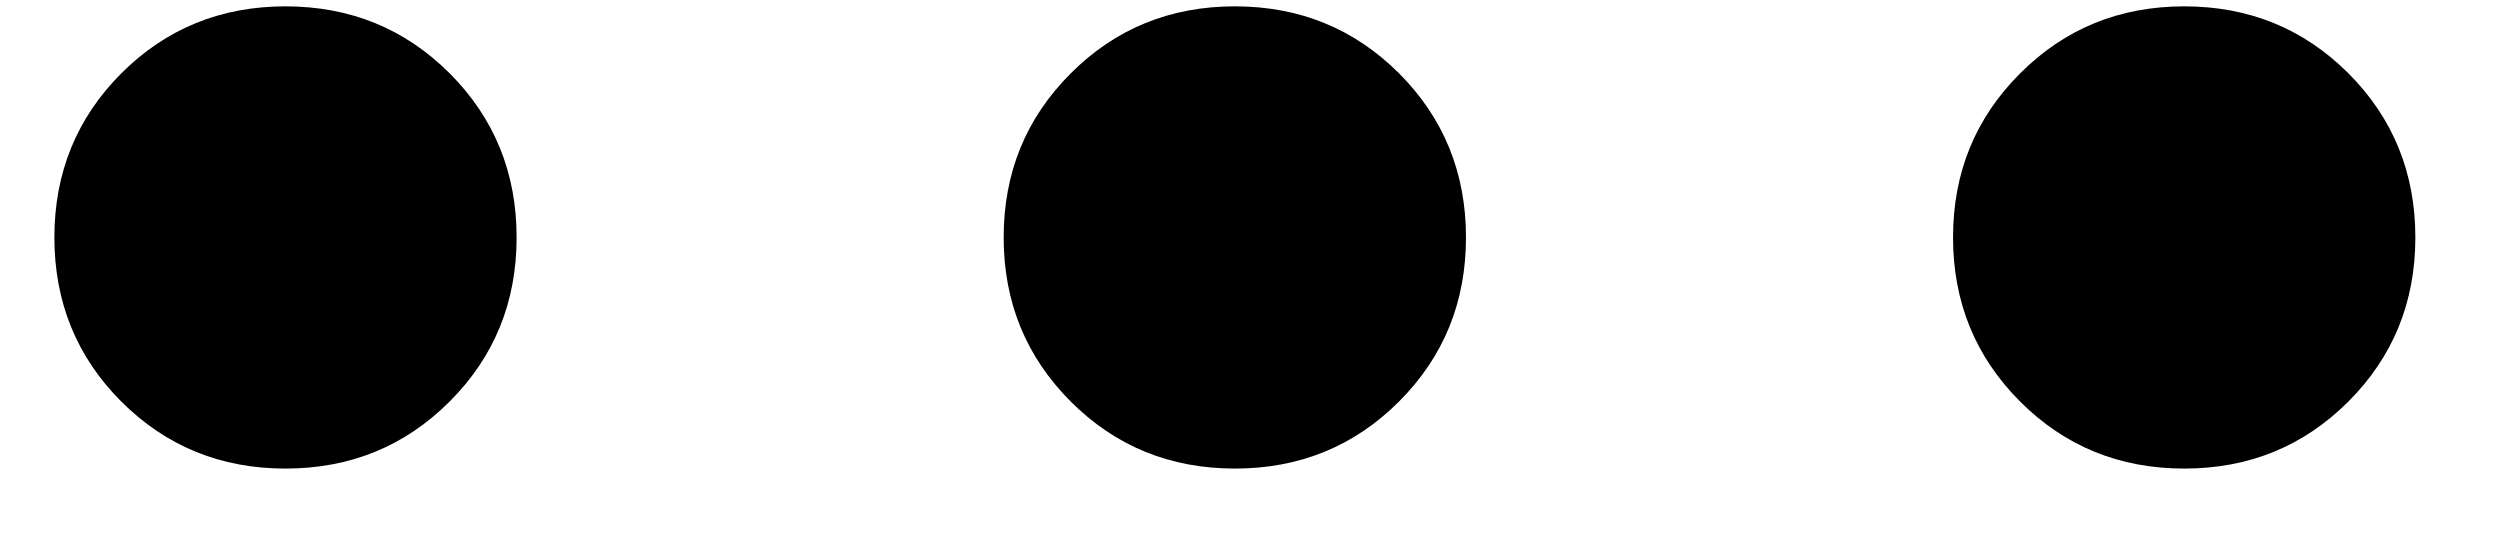 <svg width="28" height="6" viewBox="0 0 28 6" fill="none" xmlns="http://www.w3.org/2000/svg"><path d="M5.036 4.497c-.501.501-1.114.751-1.839.751-.724 0-1.337-.25-1.838-.75-.5-.501-.75-1.114-.75-1.839 0-.724.25-1.337.75-1.838.501-.5 1.114-.75 1.838-.75.725 0 1.338.25 1.839.75.5.501.75 1.114.75 1.838 0 .725-.25 1.338-.75 1.838zm10.633 0c-.501.501-1.114.751-1.838.751-.725 0-1.338-.25-1.838-.75-.501-.501-.752-1.114-.752-1.839 0-.724.25-1.337.752-1.838.5-.5 1.113-.75 1.838-.75.724 0 1.337.25 1.838.75.5.501.75 1.114.75 1.838 0 .725-.25 1.338-.75 1.838zm10.633 0c-.501.501-1.114.751-1.838.751-.725 0-1.338-.25-1.838-.75-.501-.501-.752-1.114-.752-1.839 0-.724.25-1.337.752-1.838.5-.5 1.113-.75 1.838-.75.724 0 1.337.25 1.838.75.5.501.75 1.114.75 1.838 0 .725-.25 1.338-.75 1.838z" fill="#000"/></svg>